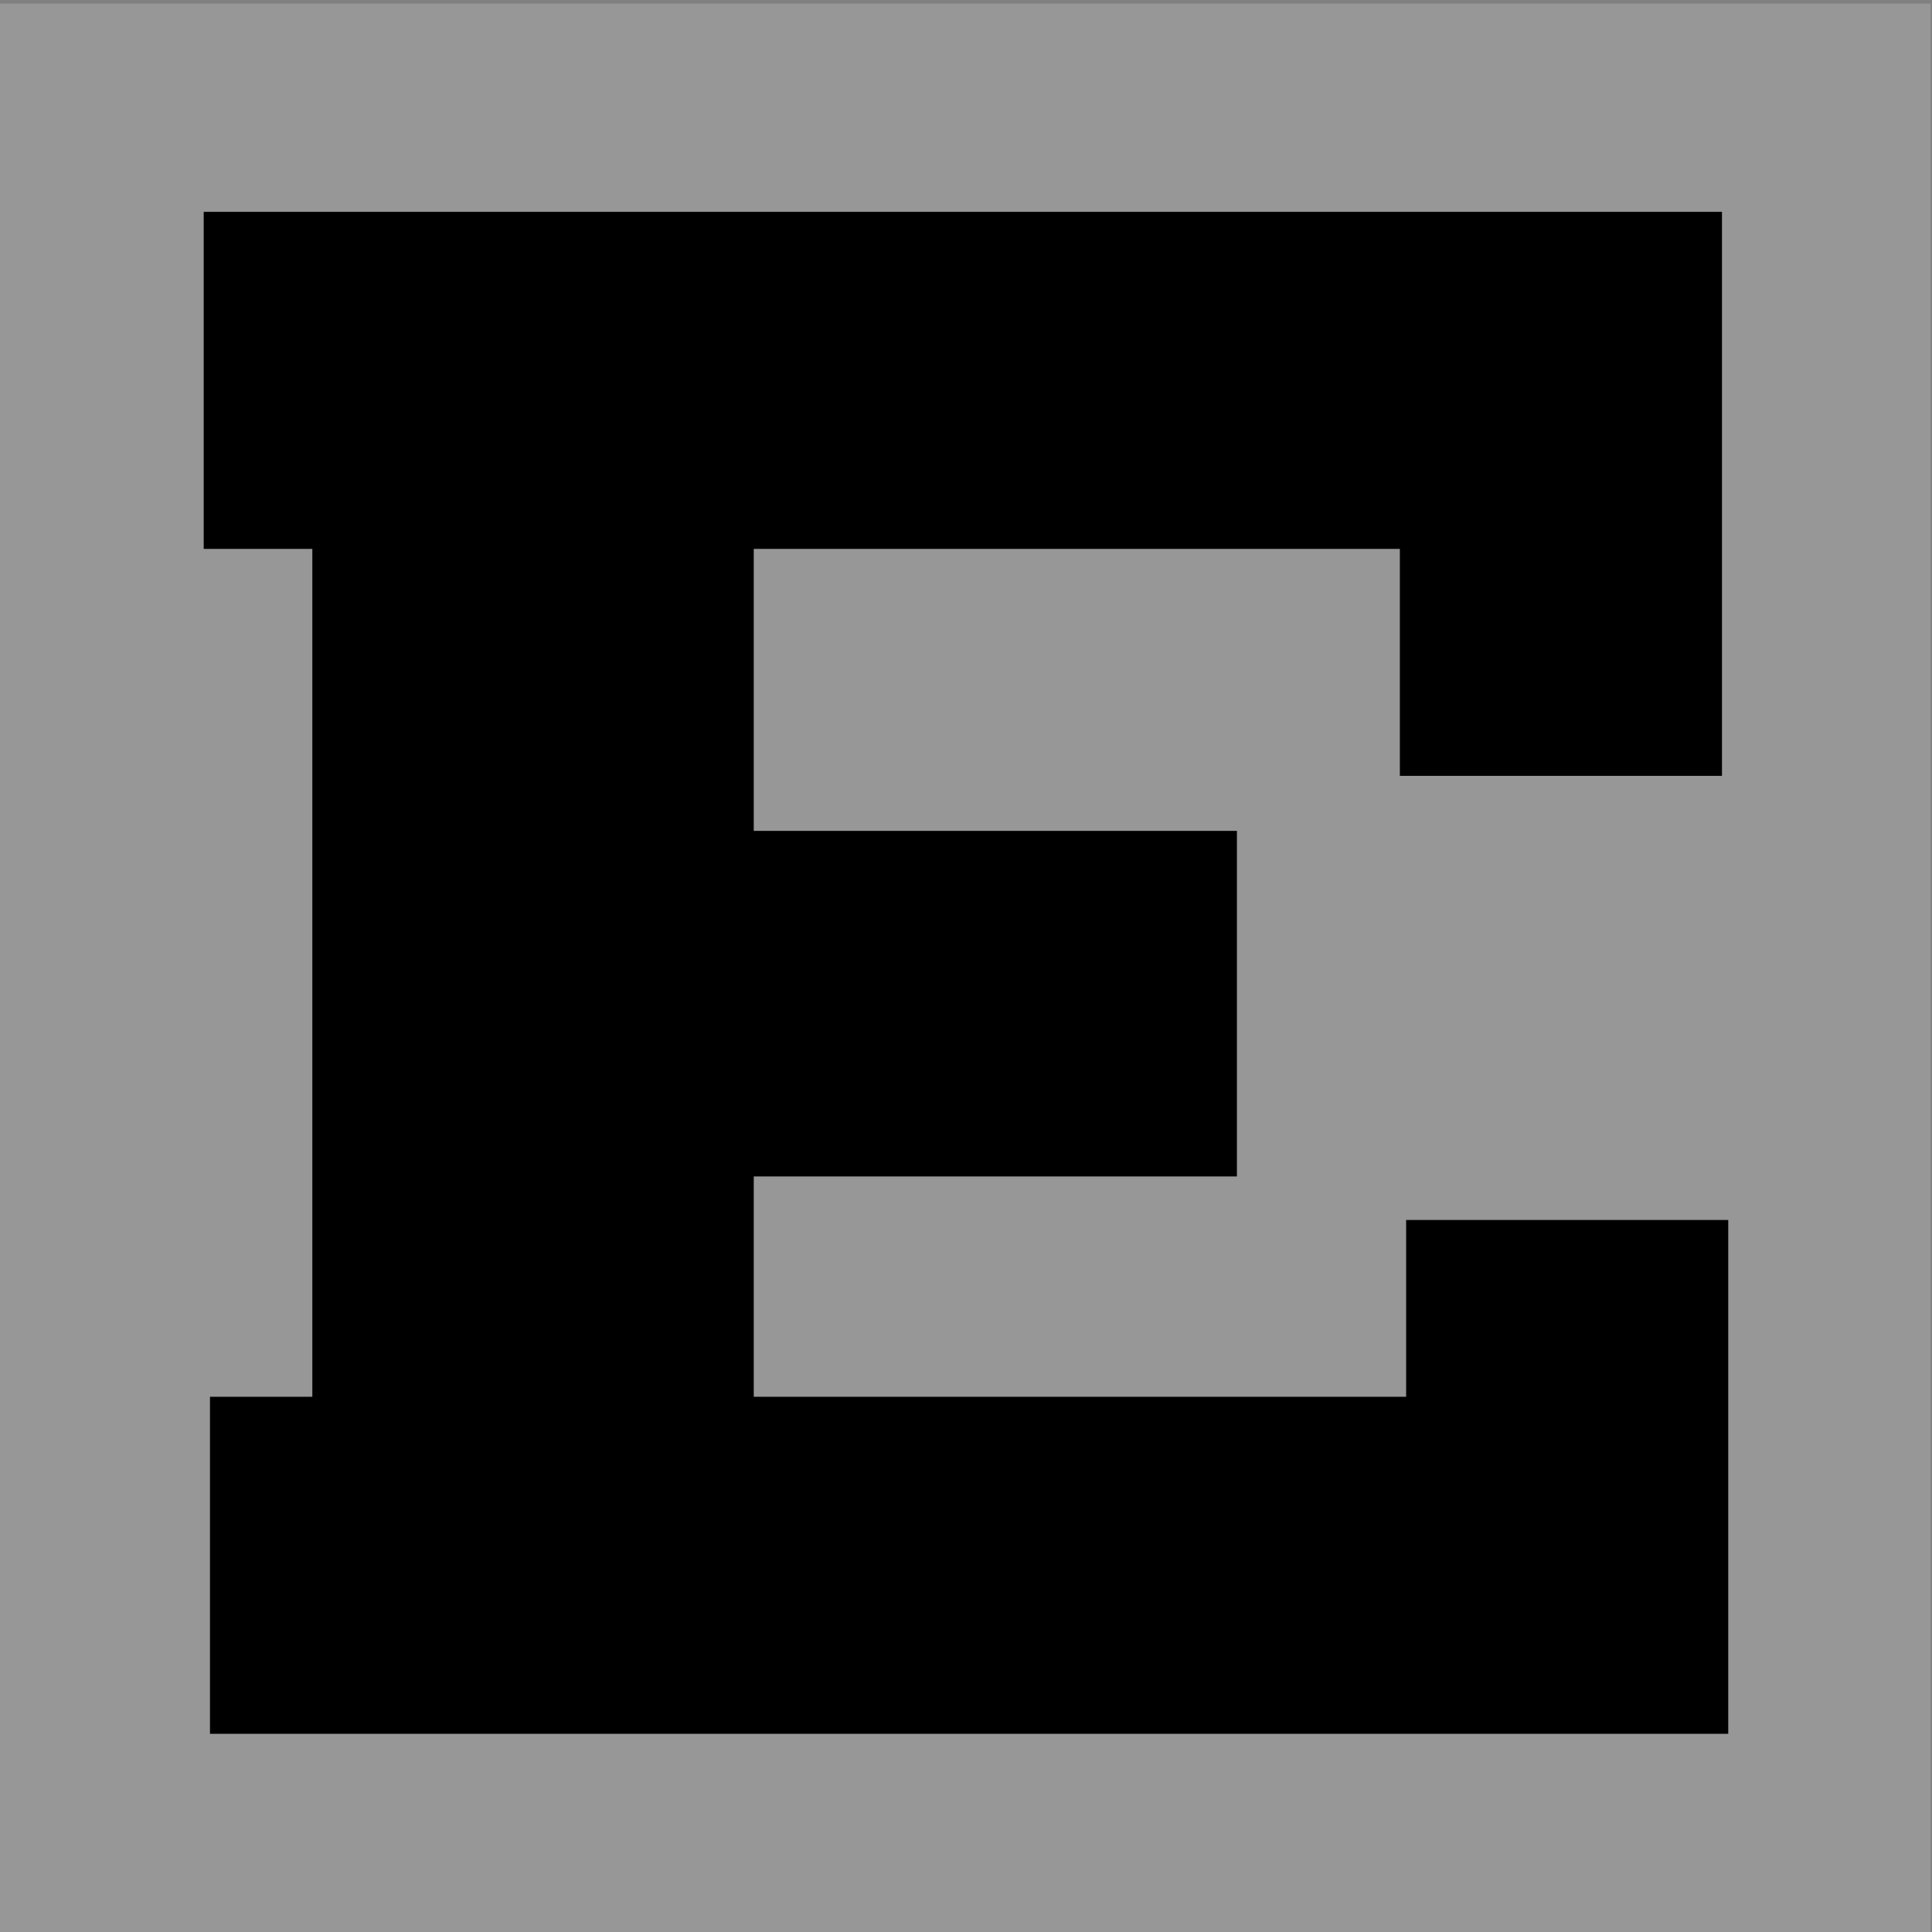 <?xml version="1.0" encoding="UTF-8" standalone="no"?>
<!DOCTYPE svg PUBLIC "-//W3C//DTD SVG 1.1//EN" "http://www.w3.org/Graphics/SVG/1.1/DTD/svg11.dtd">
<svg width="100%" height="100%" viewBox="0 0 800 800" version="1.1" xmlns="http://www.w3.org/2000/svg" xmlns:xlink="http://www.w3.org/1999/xlink" xml:space="preserve" xmlns:serif="http://www.serif.com/" style="fill-rule:evenodd;clip-rule:evenodd;stroke-miterlimit:2;">
    <rect x="0" y="0" width="800" height="800" fill="#808080" stroke="none"/>
    <g transform="matrix(1,0,0,1,-448.017,-5346.46)">
        <g id="Монтажная-область1" serif:id="Монтажная область1" transform="matrix(1,0,0,1.979,0,0)">
            <rect x="0" y="0" width="5441" height="4235" style="fill:none;"/>
            <g id="CorelEMF" serif:id="CorelEMF">
            </g>
            <g transform="matrix(0.609,0,0,0.363,-13.826,1619.53)">
                <rect x="758" y="2983" width="1313" height="1114" style="fill:white;fill-opacity:0.18;"/>
            </g>
            <g transform="matrix(0.065,0,0,0.033,529.897,2744.67)">
                <g id="CorelEMF1" serif:id="CorelEMF">
                    <path d="M48,48L9700,48L9700,3604L7668,3604L7668,2165L3532,2165L3532,3973L6610,3973L6610,6144L3532,6144L3532,7561L7708,7561L7708,6440L9740,6440L9740,9678L88,9678L88,7561L740,7561L740,2165L48,2165L48,48Z" style="stroke:black;stroke-width:20px;"/>
                </g>
            </g>
            <g id="CorelEMF2" serif:id="CorelEMF">
            </g>
            <g id="CorelEMF3" serif:id="CorelEMF">
            </g>
            <g id="CorelEMF4" serif:id="CorelEMF">
            </g>
        </g>
    </g>
</svg>
